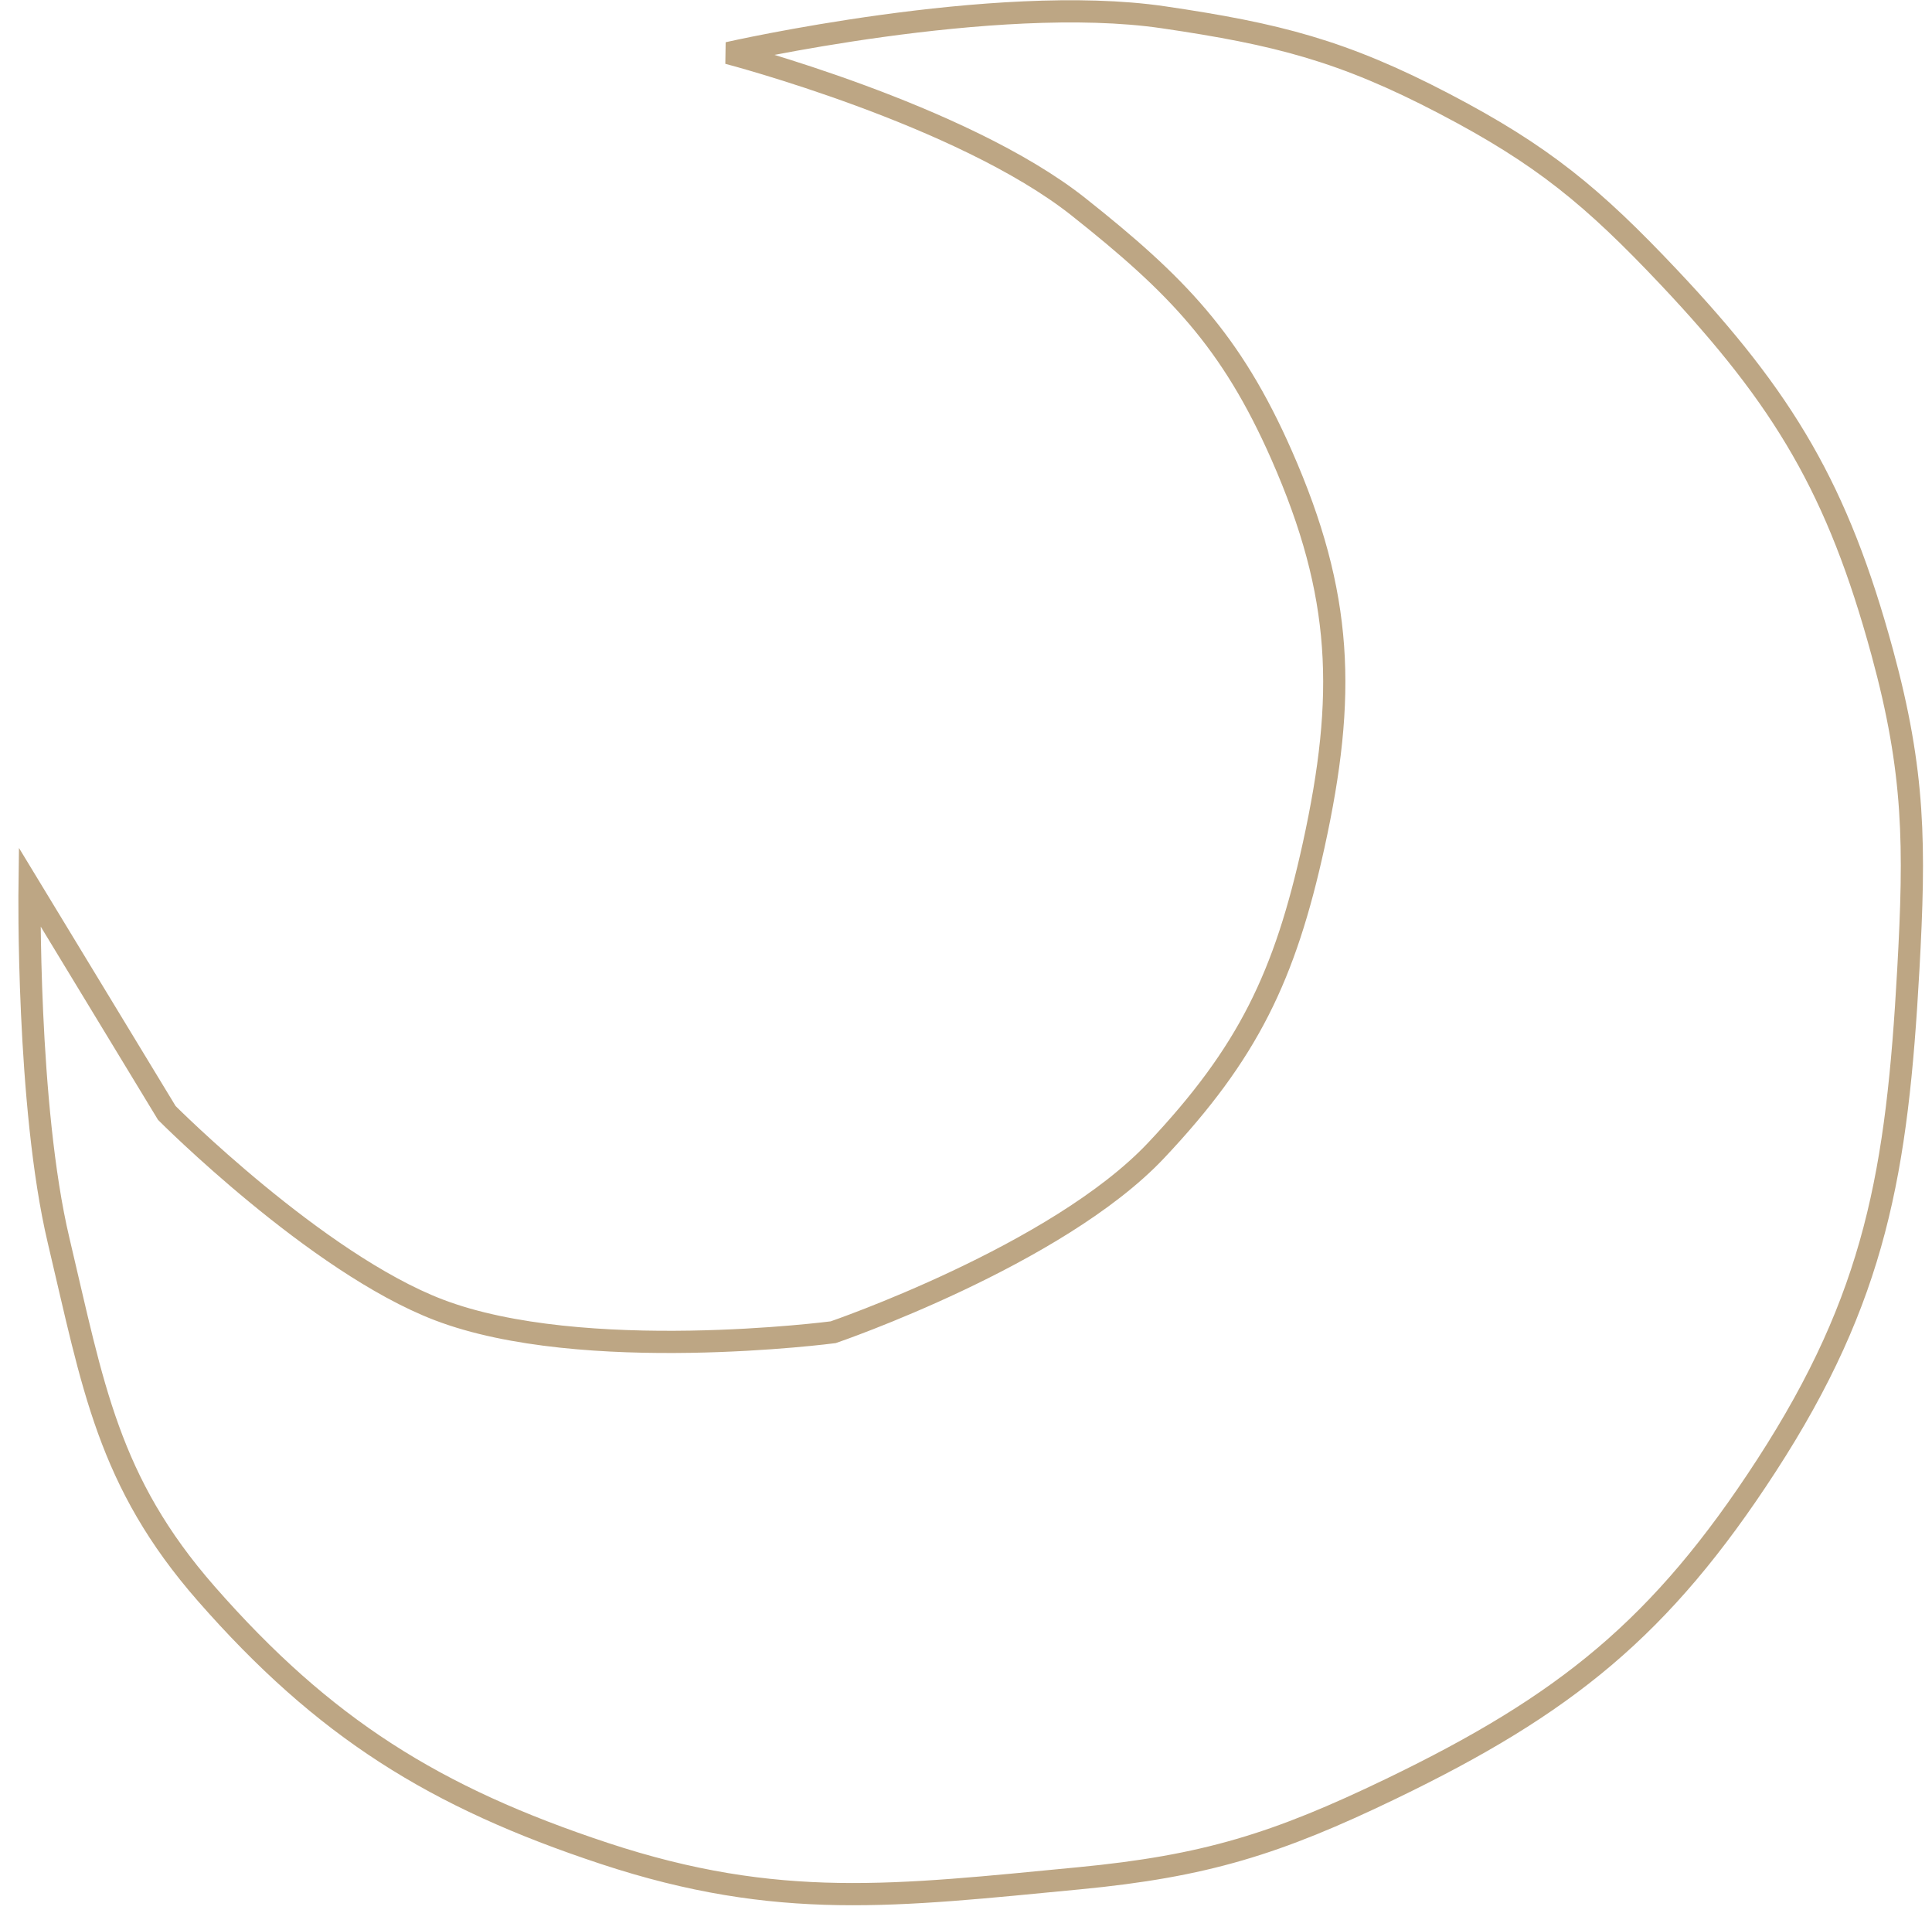 <?xml version="1.0" encoding="UTF-8"?> <svg xmlns="http://www.w3.org/2000/svg" width="87" height="86" viewBox="0 0 87 86" fill="none"> <path d="M48.572 9.317C43.298 5.134 32.788 2.389 32.788 2.389C32.788 2.389 44.793 -0.338 52.393 0.779C57.509 1.531 60.466 2.278 65.049 4.674C69.466 6.983 71.726 8.855 75.148 12.479C80.357 17.999 82.762 22.049 84.759 29.371C86.233 34.775 86.243 38.074 85.933 43.666C85.431 52.719 84.477 58.379 79.543 65.985C74.804 73.289 70.487 76.747 62.645 80.531C57.5 83.013 54.271 84.02 48.584 84.564C40.354 85.352 35.059 86.036 27.208 83.442C19.573 80.918 14.591 77.804 9.291 71.755C4.855 66.693 4.194 62.403 2.64 55.854C1.198 49.781 1.331 39.925 1.331 39.925L7.513 50.108C7.513 50.108 14.242 56.862 19.755 58.971C26.244 61.455 37.519 59.979 37.519 59.979C37.519 59.979 47.59 56.536 52.061 51.794C56.204 47.4 57.861 43.952 59.156 38.053C60.631 31.331 60.486 26.789 57.713 20.491C55.441 15.331 52.989 12.82 48.572 9.317Z" stroke="#BDA684"></path> </svg> 